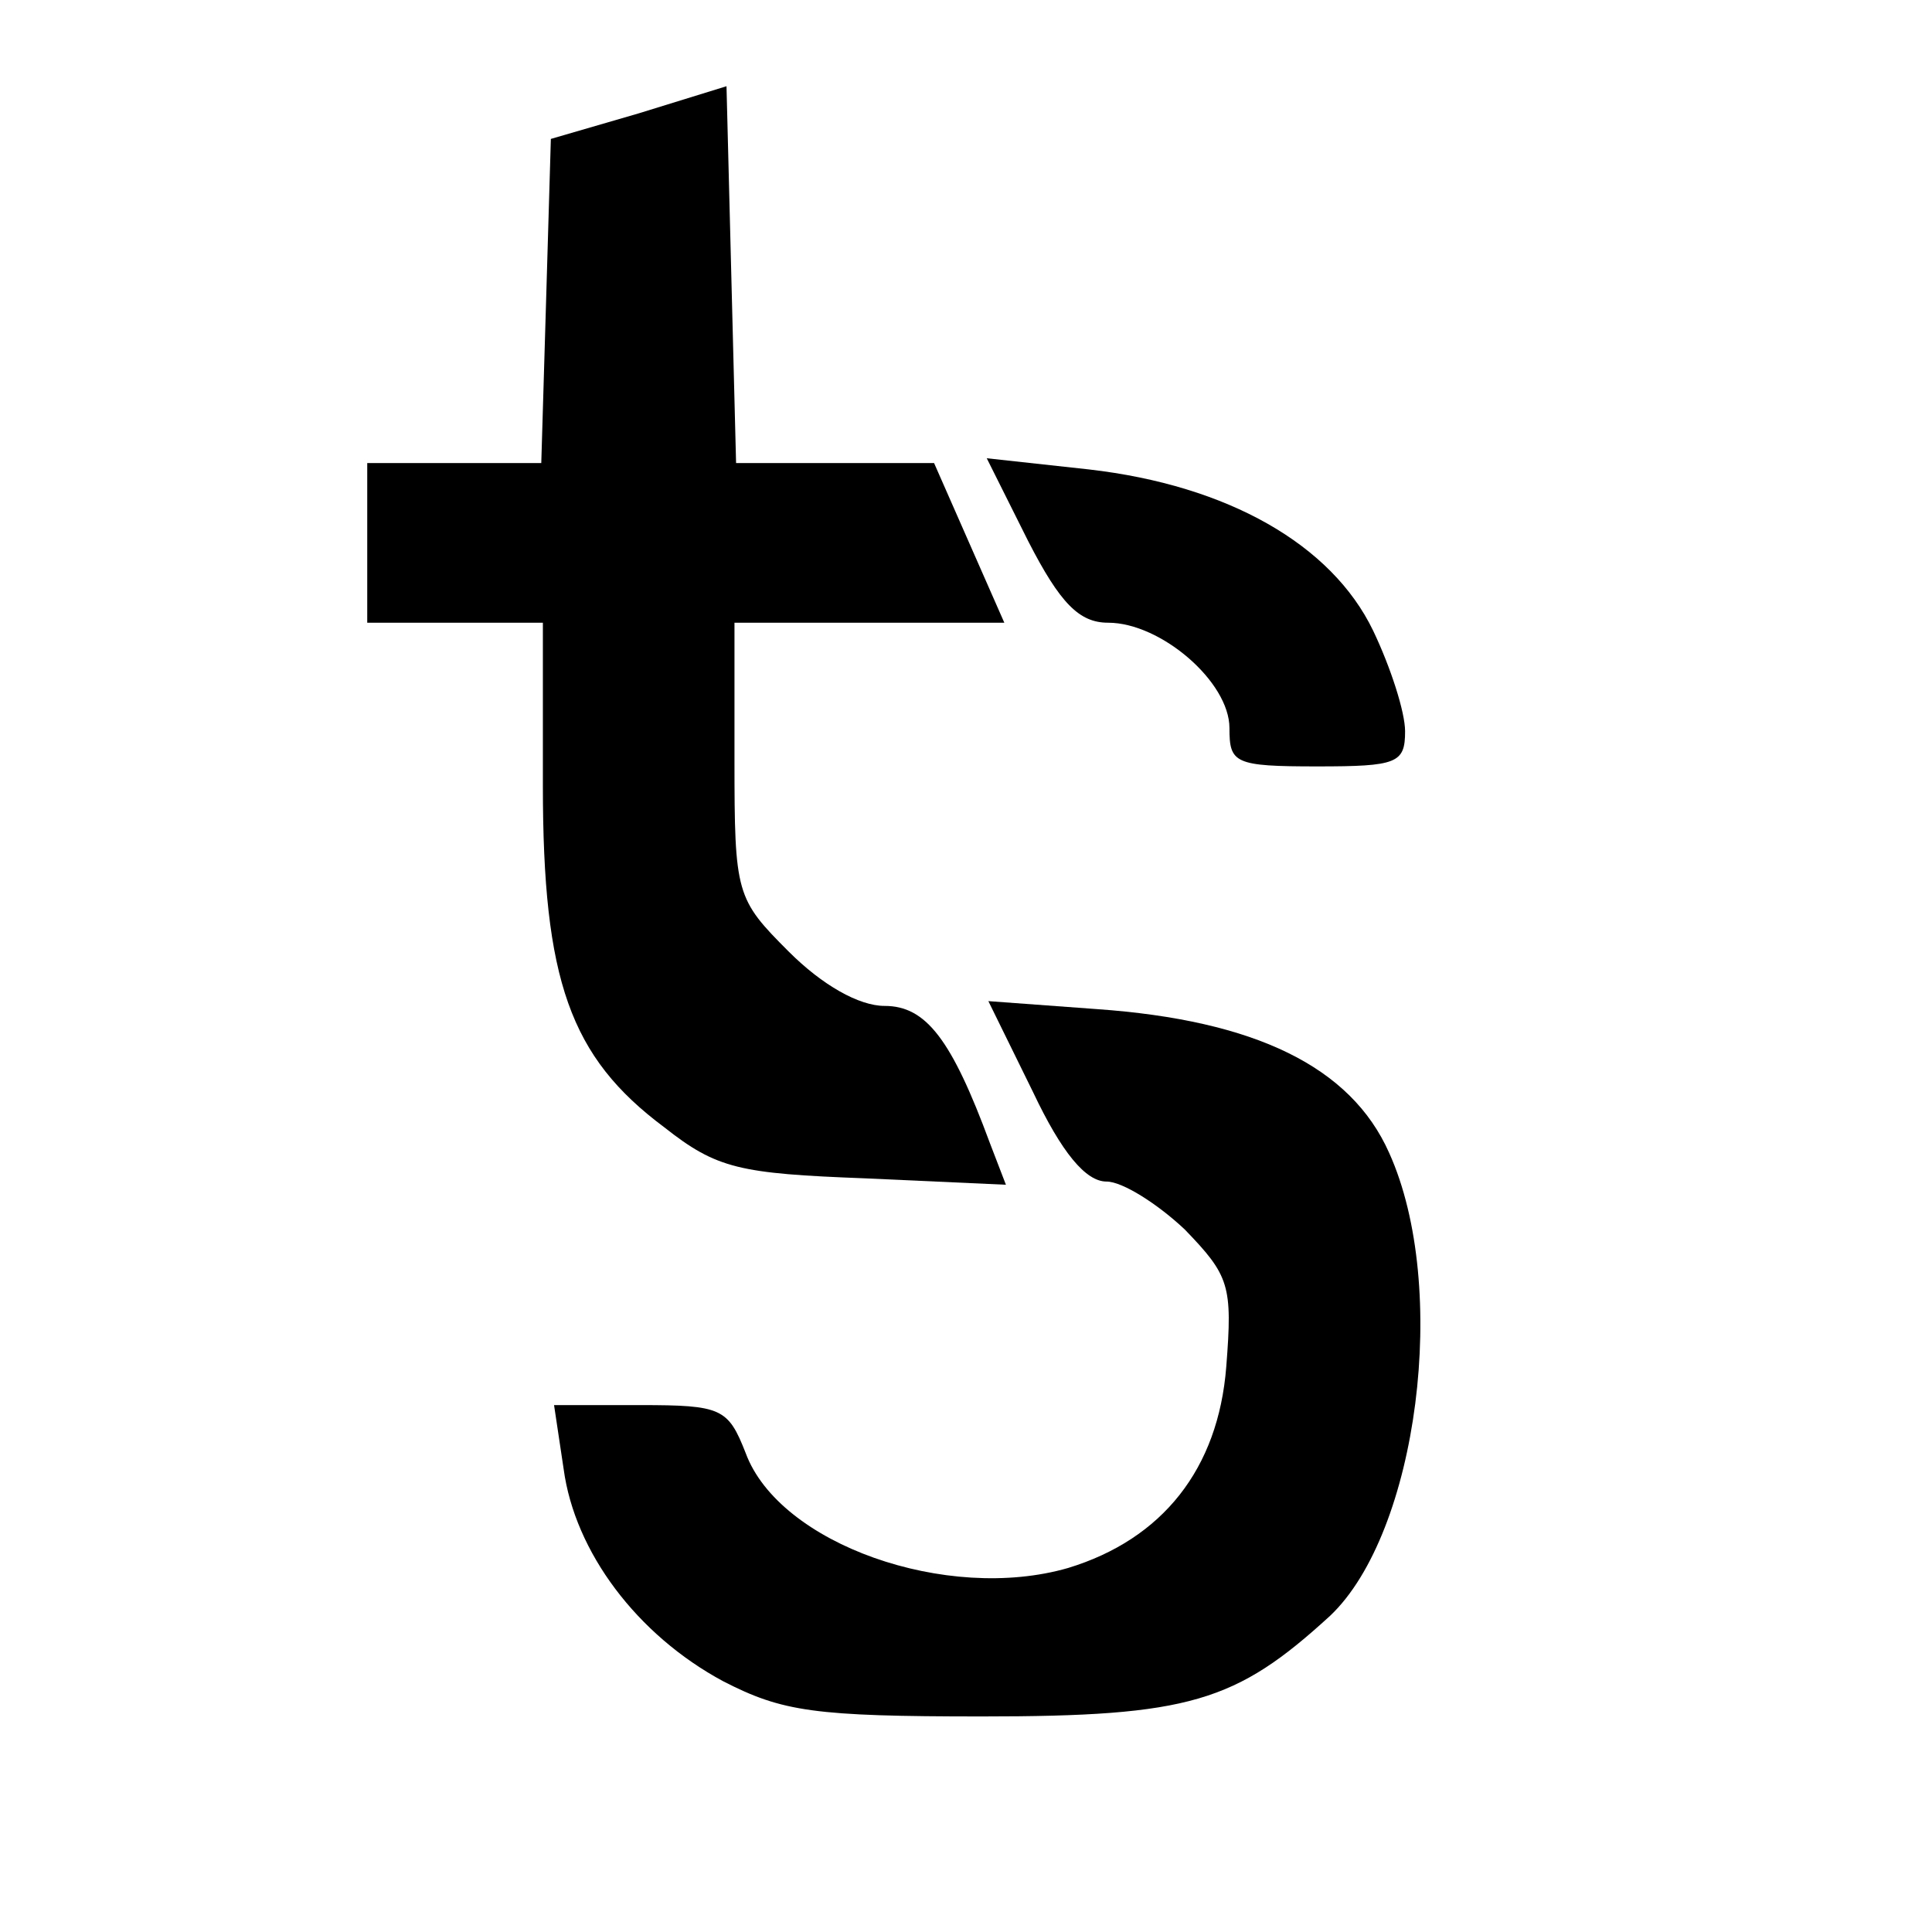 <?xml version="1.0" standalone="no"?>
<!DOCTYPE svg PUBLIC "-//W3C//DTD SVG 20010904//EN"
 "http://www.w3.org/TR/2001/REC-SVG-20010904/DTD/svg10.dtd">
<svg version="1.0" xmlns="http://www.w3.org/2000/svg"
 width="121pt" height="121pt" viewBox="0 0 121 121"
 preserveAspectRatio="xMidYMid meet">
<g transform="translate(0,121) scale(0.1,-0.1)"
fill="#000000" stroke="none">
<path d="M400 1139 l-55 -16 -3 -102 -3 -101 -54 0 -55 0 0 -50 0 -50 55 0 55
0 0 -102 c0 -122 17 -170 76 -214 33 -26 47 -29 126 -32 l88 -4 -10 26 c-24
65 -40 86 -66 86 -16 0 -39 13 -60 34 -33 33 -34 36 -34 120 l0 86 84 0 85 0
-22 50 -22 50 -62 0 -62 0 -3 118 -3 118 -55 -17z"/>
<path d="M644 871 c20 -39 32 -51 50 -51 33 0 76 -37 76 -66 0 -22 3 -24 55
-24 50 0 55 2 55 22 0 12 -9 40 -20 63 -26 54 -91 91 -178 101 l-64 7 26 -52z"/>
<path d="M647 526 c18 -38 33 -56 46 -56 10 0 32 -14 49 -30 28 -29 30 -35 26
-86 -5 -64 -40 -108 -99 -126 -76 -22 -181 15 -202 72 -11 28 -15 30 -66 30
l-54 0 6 -40 c7 -52 46 -104 100 -133 37 -19 57 -22 162 -22 130 0 159 9 218
63 55 52 75 206 37 290 -24 54 -84 83 -183 90 l-68 5 28 -57z"/>
</g>
</svg>

